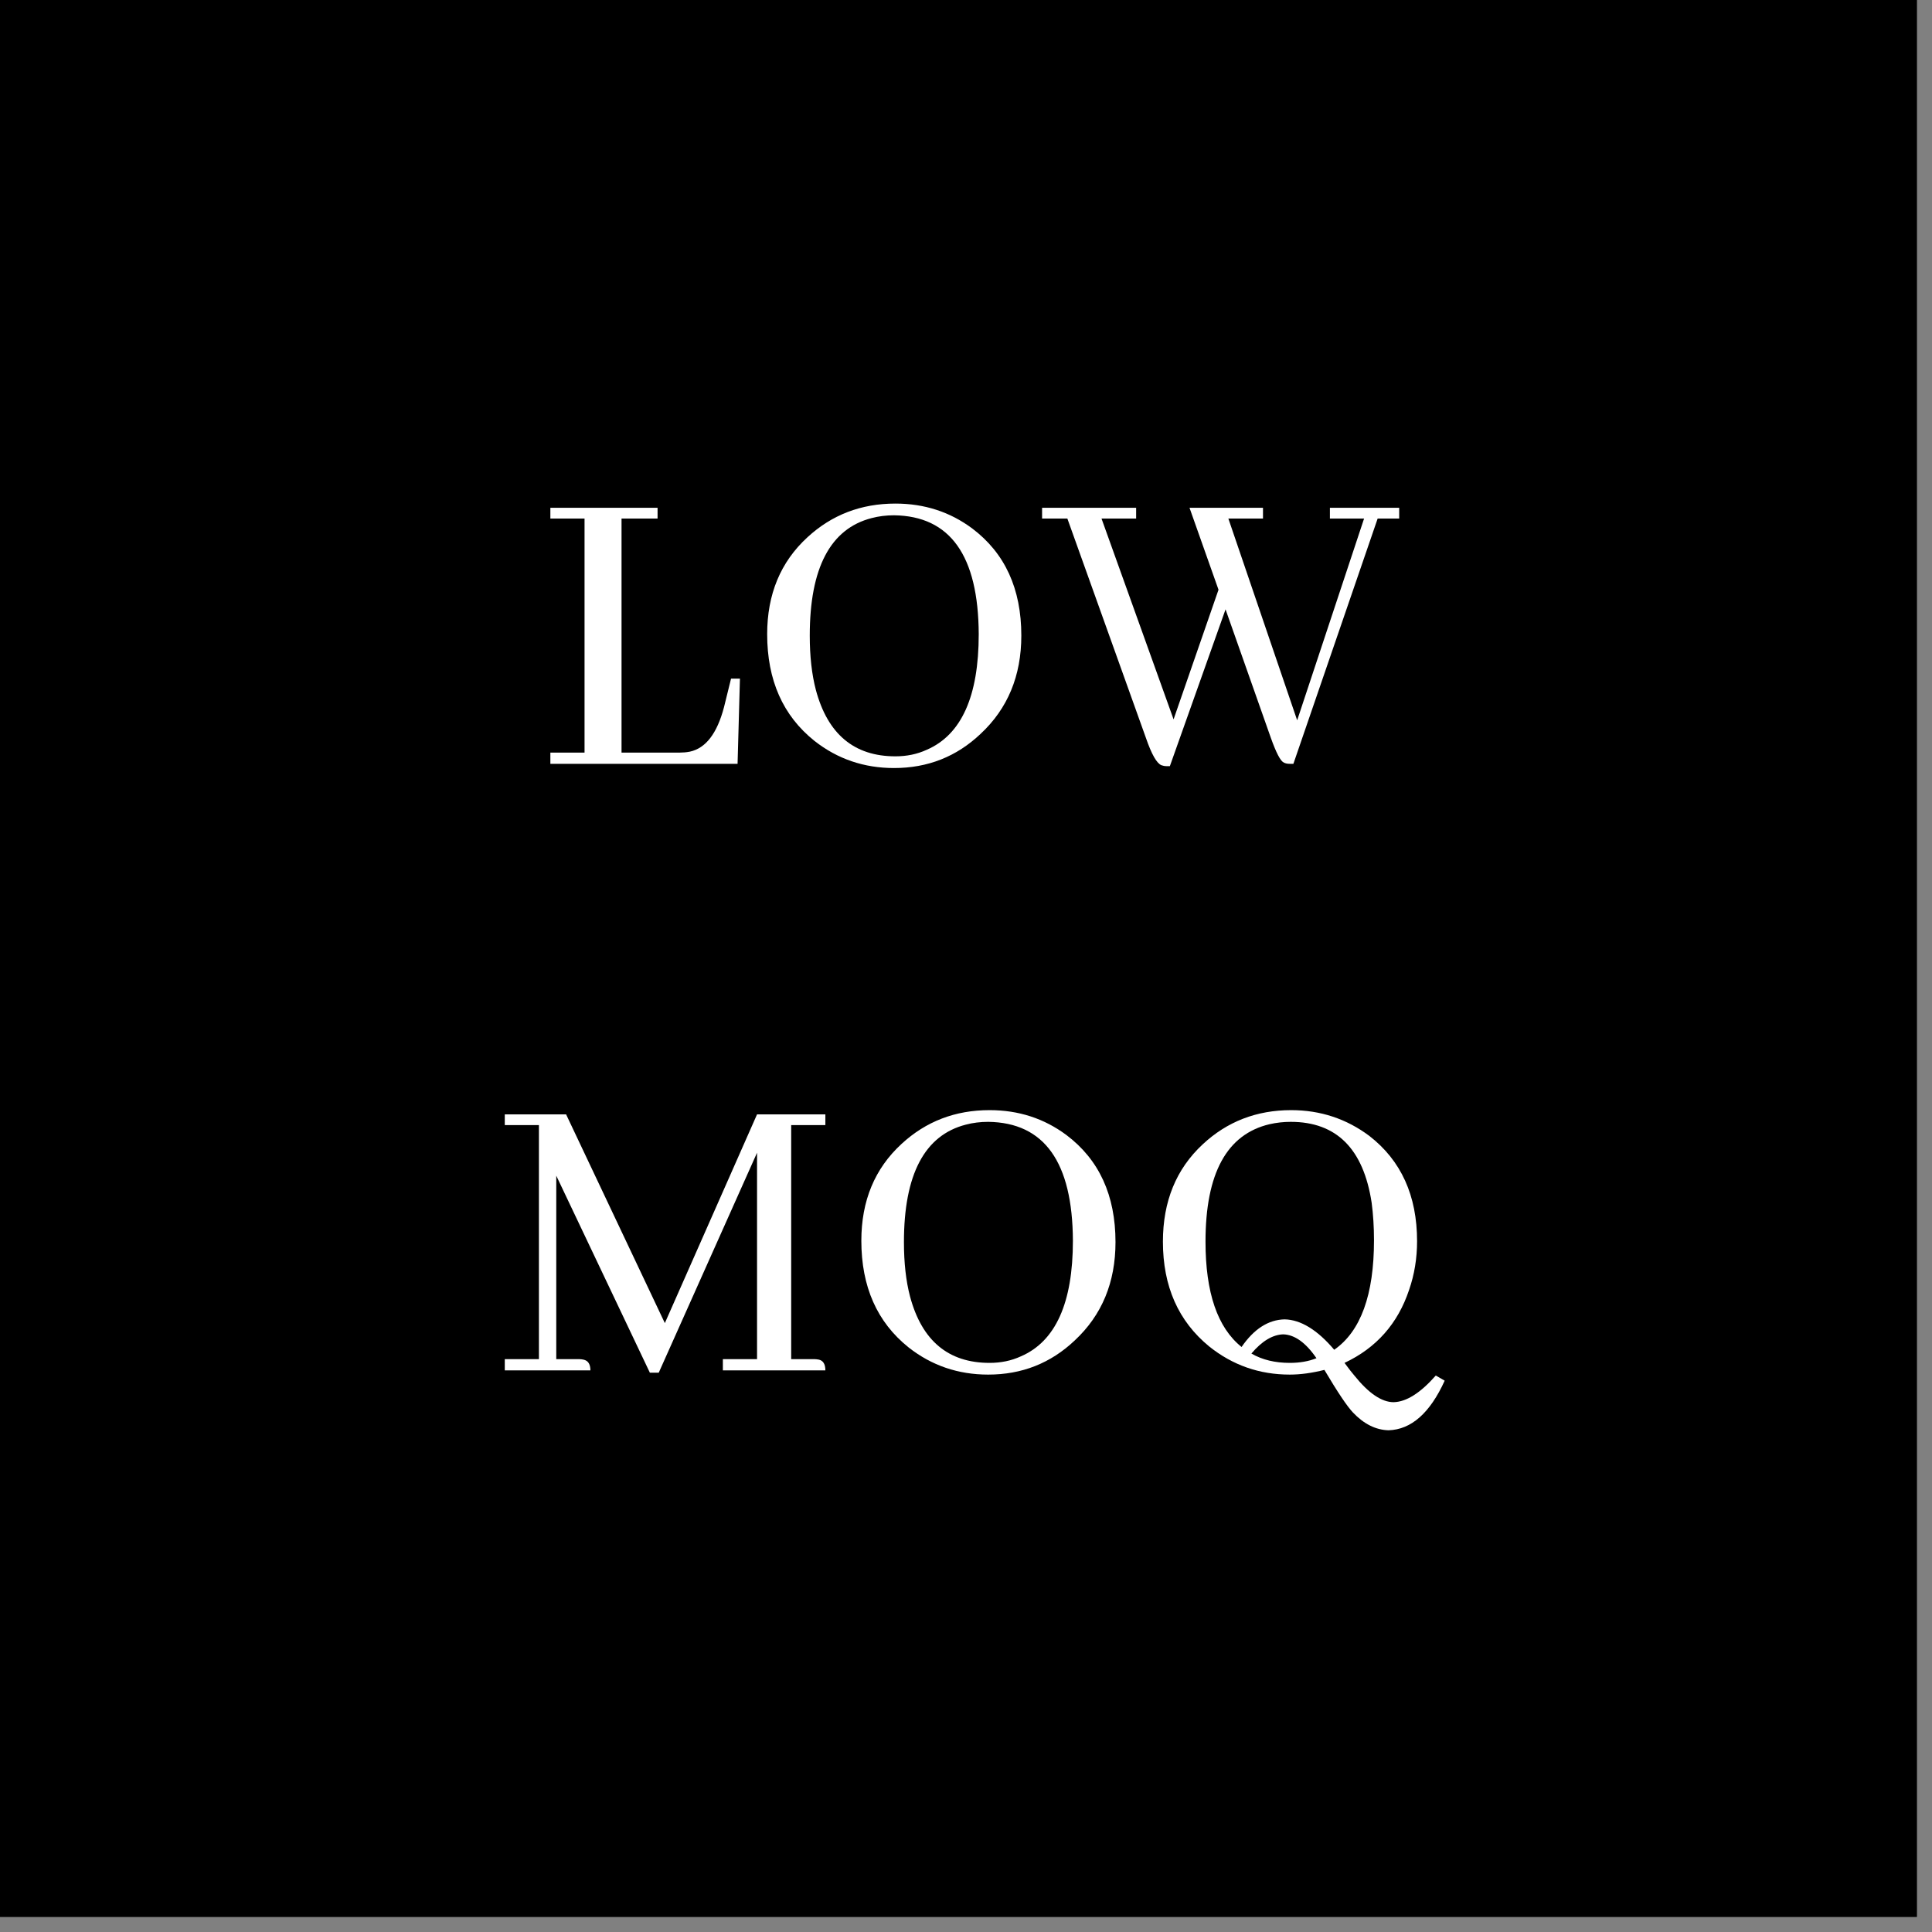 <svg xmlns="http://www.w3.org/2000/svg" xmlns:xlink="http://www.w3.org/1999/xlink" width="86" zoomAndPan="magnify" viewBox="0 0 64.5 64.5" height="86" preserveAspectRatio="xMidYMid meet" version="1.0"><rect x="0" y="0" width="64.5" height="64.5" fill="#808080" stroke="none"/><defs><g/><clipPath id="16c95f15af"><path d="M 0 0 L 64.004 0 L 64.004 64.004 L 0 64.004 Z M 0 0 " clip-rule="nonzero"/></clipPath></defs><g clip-path="url(#16c95f15af)"><path fill="#ffffff" d="M 0 0 L 64.5 0 L 64.5 280.5 L 0 280.5 Z M 0 0 " fill-opacity="1" fill-rule="nonzero"/><path fill="#ffffff" d="M 0 0 L 64.5 0 L 64.5 64.5 L 0 64.5 Z M 0 0 " fill-opacity="1" fill-rule="nonzero"/><path fill="#ffffff" d="M 0 0 L 64.5 0 L 64.5 64.5 L 0 64.5 Z M 0 0 " fill-opacity="1" fill-rule="nonzero"/><path fill="#000000" d="M 0 0 L 64.398 0 L 64.398 64.398 L 0 64.398 Z M 0 0 " fill-opacity="1" fill-rule="nonzero"/></g><g fill="#ffffff" fill-opacity="1"><g transform="translate(17.812, 25.5)"><g><path d="M 6.812 0 L 6.891 -2.844 L 6.594 -2.844 L 6.359 -1.891 C 6.129 -1.016 5.75 -0.52 5.219 -0.406 C 5.102 -0.383 4.992 -0.375 4.891 -0.375 L 2.938 -0.375 L 2.938 -8.188 L 4.141 -8.188 L 4.141 -8.547 L 0.562 -8.547 L 0.562 -8.188 L 1.703 -8.188 L 1.703 -0.375 L 0.562 -0.375 L 0.562 0 Z M 6.812 0 "/></g></g></g><g fill="#ffffff" fill-opacity="1"><g transform="translate(24.831, 25.5)"><g><path d="M 5.062 -8.688 C 3.914 -8.688 2.938 -8.312 2.125 -7.562 C 1.227 -6.738 0.781 -5.66 0.781 -4.328 C 0.781 -2.797 1.305 -1.609 2.359 -0.766 C 3.129 -0.16 4.016 0.141 5.016 0.141 C 6.141 0.141 7.102 -0.238 7.906 -1 C 8.812 -1.844 9.266 -2.938 9.266 -4.281 C 9.266 -5.844 8.719 -7.035 7.625 -7.859 C 6.883 -8.41 6.031 -8.688 5.062 -8.688 Z M 5.062 -0.25 C 3.688 -0.25 2.801 -0.988 2.406 -2.469 C 2.27 -2.988 2.203 -3.594 2.203 -4.281 C 2.203 -6.539 2.891 -7.848 4.266 -8.203 C 4.504 -8.266 4.754 -8.297 5.016 -8.297 C 6.891 -8.273 7.832 -6.953 7.844 -4.328 C 7.844 -2.254 7.266 -0.969 6.109 -0.469 C 5.785 -0.32 5.438 -0.25 5.062 -0.25 Z M 5.062 -0.25 "/></g></g></g><g fill="#ffffff" fill-opacity="1"><g transform="translate(34.868, 25.5)"><g><path d="M 8.312 0 L 11.125 -8.188 L 11.844 -8.188 L 11.844 -8.547 L 9.531 -8.547 L 9.531 -8.188 L 10.672 -8.188 L 8.438 -1.453 L 6.141 -8.188 L 7.297 -8.188 L 7.297 -8.547 L 4.844 -8.547 L 5.812 -5.812 L 4.312 -1.484 L 1.906 -8.188 L 3.062 -8.188 L 3.062 -8.547 L -0.078 -8.547 L -0.078 -8.188 L 0.766 -8.188 L 3.391 -0.859 C 3.578 -0.316 3.75 -0.016 3.906 0.047 C 3.957 0.066 4.016 0.078 4.078 0.078 L 4.188 0.078 L 6.047 -5.156 L 7.562 -0.859 C 7.738 -0.367 7.879 -0.098 7.984 -0.047 C 8.035 -0.016 8.102 0 8.188 0 Z M 8.312 0 "/></g></g></g><g fill="#ffffff" fill-opacity="1"><g transform="translate(16.43, 45.75)"><g><path d="M 11.125 -8.547 L 8.844 -8.547 L 5.766 -1.578 L 2.469 -8.547 L 0.422 -8.547 L 0.422 -8.188 L 1.562 -8.188 L 1.562 -0.375 L 0.422 -0.375 L 0.422 0 L 3.281 0 C 3.281 -0.207 3.203 -0.328 3.047 -0.359 C 3.004 -0.367 2.957 -0.375 2.906 -0.375 L 2.141 -0.375 L 2.141 -6.5 L 5.266 0.078 L 5.562 0.078 L 8.844 -7.266 L 8.844 -0.375 L 7.703 -0.375 L 7.703 0 L 11.125 0 C 11.125 -0.207 11.051 -0.328 10.906 -0.359 C 10.852 -0.367 10.805 -0.375 10.766 -0.375 L 9.984 -0.375 L 9.984 -8.188 L 11.125 -8.188 Z M 11.125 -8.547 "/></g></g></g><g fill="#ffffff" fill-opacity="1"><g transform="translate(27.975, 45.75)"><g><path d="M 5.062 -8.688 C 3.914 -8.688 2.938 -8.312 2.125 -7.562 C 1.227 -6.738 0.781 -5.66 0.781 -4.328 C 0.781 -2.797 1.305 -1.609 2.359 -0.766 C 3.129 -0.16 4.016 0.141 5.016 0.141 C 6.141 0.141 7.102 -0.238 7.906 -1 C 8.812 -1.844 9.266 -2.938 9.266 -4.281 C 9.266 -5.844 8.719 -7.035 7.625 -7.859 C 6.883 -8.41 6.031 -8.688 5.062 -8.688 Z M 5.062 -0.25 C 3.688 -0.25 2.801 -0.988 2.406 -2.469 C 2.27 -2.988 2.203 -3.594 2.203 -4.281 C 2.203 -6.539 2.891 -7.848 4.266 -8.203 C 4.504 -8.266 4.754 -8.297 5.016 -8.297 C 6.891 -8.273 7.832 -6.953 7.844 -4.328 C 7.844 -2.254 7.266 -0.969 6.109 -0.469 C 5.785 -0.32 5.438 -0.25 5.062 -0.25 Z M 5.062 -0.25 "/></g></g></g><g fill="#ffffff" fill-opacity="1"><g transform="translate(38.012, 45.75)"><g><path d="M 5.094 -8.688 C 3.938 -8.688 2.953 -8.305 2.141 -7.547 C 1.254 -6.723 0.812 -5.641 0.812 -4.297 C 0.812 -2.805 1.328 -1.641 2.359 -0.797 C 3.141 -0.172 4.035 0.141 5.047 0.141 C 5.41 0.141 5.797 0.086 6.203 -0.016 C 6.641 0.723 6.957 1.195 7.156 1.406 C 7.52 1.789 7.914 1.988 8.344 2 C 9.102 1.977 9.727 1.426 10.219 0.344 L 9.922 0.172 C 9.41 0.754 8.941 1.051 8.516 1.062 C 8.117 1.062 7.68 0.766 7.203 0.172 C 7.129 0.086 7.02 -0.051 6.875 -0.25 C 7.938 -0.75 8.656 -1.562 9.031 -2.688 C 9.207 -3.195 9.297 -3.738 9.297 -4.312 C 9.297 -5.832 8.766 -7.004 7.703 -7.828 C 6.941 -8.398 6.07 -8.688 5.094 -8.688 Z M 4.875 -1.703 C 4.332 -1.691 3.852 -1.383 3.438 -0.781 C 2.633 -1.426 2.234 -2.598 2.234 -4.297 C 2.234 -6.578 2.945 -7.883 4.375 -8.219 C 4.602 -8.27 4.836 -8.297 5.078 -8.297 C 6.609 -8.297 7.508 -7.395 7.781 -5.594 C 7.832 -5.207 7.859 -4.789 7.859 -4.344 C 7.859 -2.52 7.414 -1.301 6.531 -0.688 C 5.969 -1.352 5.414 -1.691 4.875 -1.703 Z M 5.047 -0.25 C 4.555 -0.25 4.129 -0.352 3.766 -0.562 C 4.117 -0.977 4.473 -1.191 4.828 -1.203 C 5.211 -1.191 5.582 -0.926 5.938 -0.406 C 5.676 -0.301 5.379 -0.25 5.047 -0.25 Z M 5.047 -0.25 "/></g></g></g></svg>